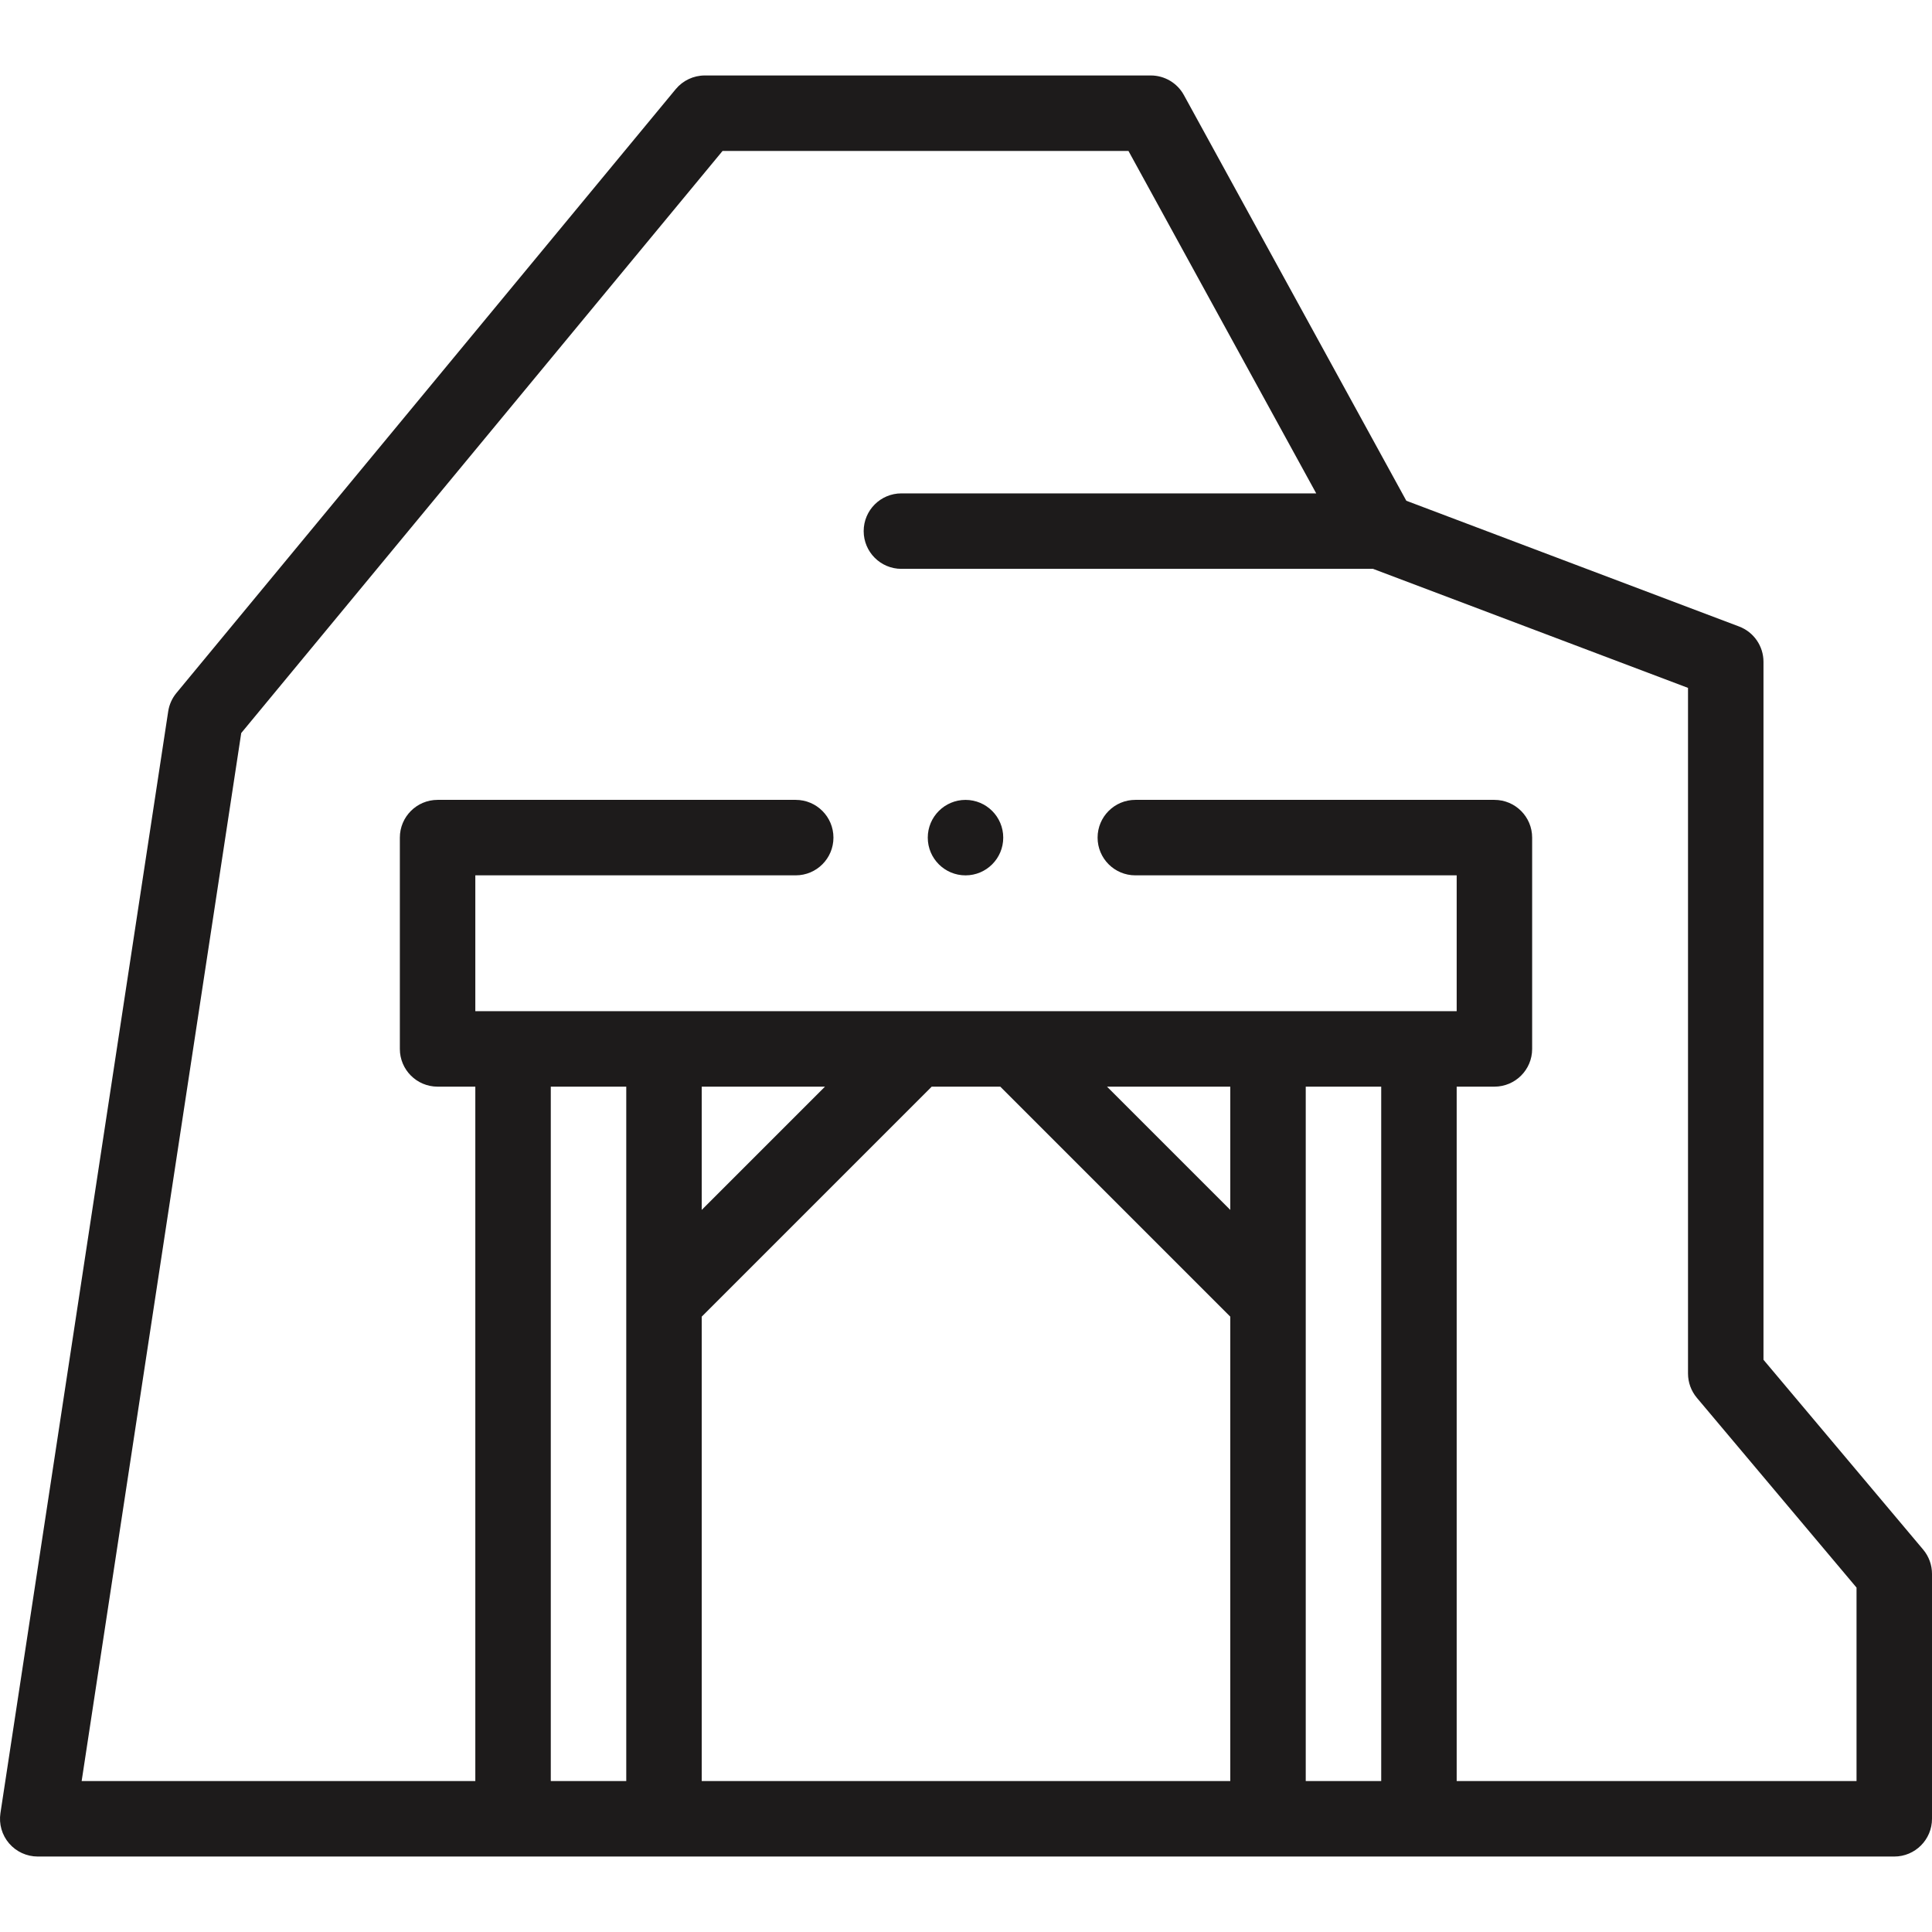<svg width="80" height="80" viewBox="0 0 80 80" fill="none" xmlns="http://www.w3.org/2000/svg">
<g clip-path="url(#clip0_109_444)">
<path d="M79.633 64.164L73.022 56.305V27.404C73.022 26.754 72.62 26.172 72.012 25.942L58.233 20.735L49.022 3.936C48.748 3.436 48.222 3.125 47.652 3.125H29.184C28.718 3.125 28.277 3.333 27.98 3.692L7.305 28.696C7.125 28.914 7.007 29.177 6.965 29.456L0.018 75.077C-0.051 75.528 0.08 75.986 0.377 76.331C0.674 76.676 1.107 76.875 1.563 76.875H78.438C79.3 76.875 80 76.175 80 75.312V65.17C80 64.802 79.87 64.445 79.633 64.164ZM25.932 44.996V73.75H22.807V44.996H25.932ZM41.42 44.996L50.943 54.519V73.75H29.057V54.519L38.58 44.996H41.42ZM54.068 44.996H57.193V73.75H54.068V44.996ZM50.943 50.1L45.839 44.996H50.943V50.1ZM29.057 50.1V44.996H34.161L29.057 50.1ZM76.875 73.75H60.318V44.996H61.88C62.743 44.996 63.443 44.297 63.443 43.434V34.684C63.443 33.821 62.743 33.121 61.88 33.121H47.011C46.149 33.121 45.449 33.821 45.449 34.684C45.449 35.547 46.149 36.246 47.011 36.246H60.318V41.871H19.682V36.246H32.949C33.812 36.246 34.511 35.547 34.511 34.684C34.511 33.821 33.812 33.121 32.949 33.121H18.12C17.257 33.121 16.557 33.821 16.557 34.684V43.434C16.557 44.297 17.257 44.996 18.12 44.996H19.682V73.75H3.381L9.989 30.354L29.92 6.25H46.727L54.502 20.43H37.325C36.462 20.43 35.763 21.129 35.763 21.992C35.763 22.855 36.462 23.555 37.325 23.555H56.855L69.897 28.484V56.875C69.897 57.243 70.027 57.599 70.264 57.881L76.875 65.739V73.75Z" fill="#1D1B1B"/>
<path d="M39.98 36.247C40.843 36.247 41.542 35.547 41.542 34.685C41.542 33.822 40.843 33.122 39.98 33.122C39.117 33.122 38.417 33.822 38.417 34.685C38.417 35.547 39.117 36.247 39.98 36.247Z" fill="#1D1B1B"/>
</g>
<defs>
<clipPath id="clip0_109_444">
<rect width="80" height="80" fill="white"/>
</clipPath>
</defs>
</svg>

